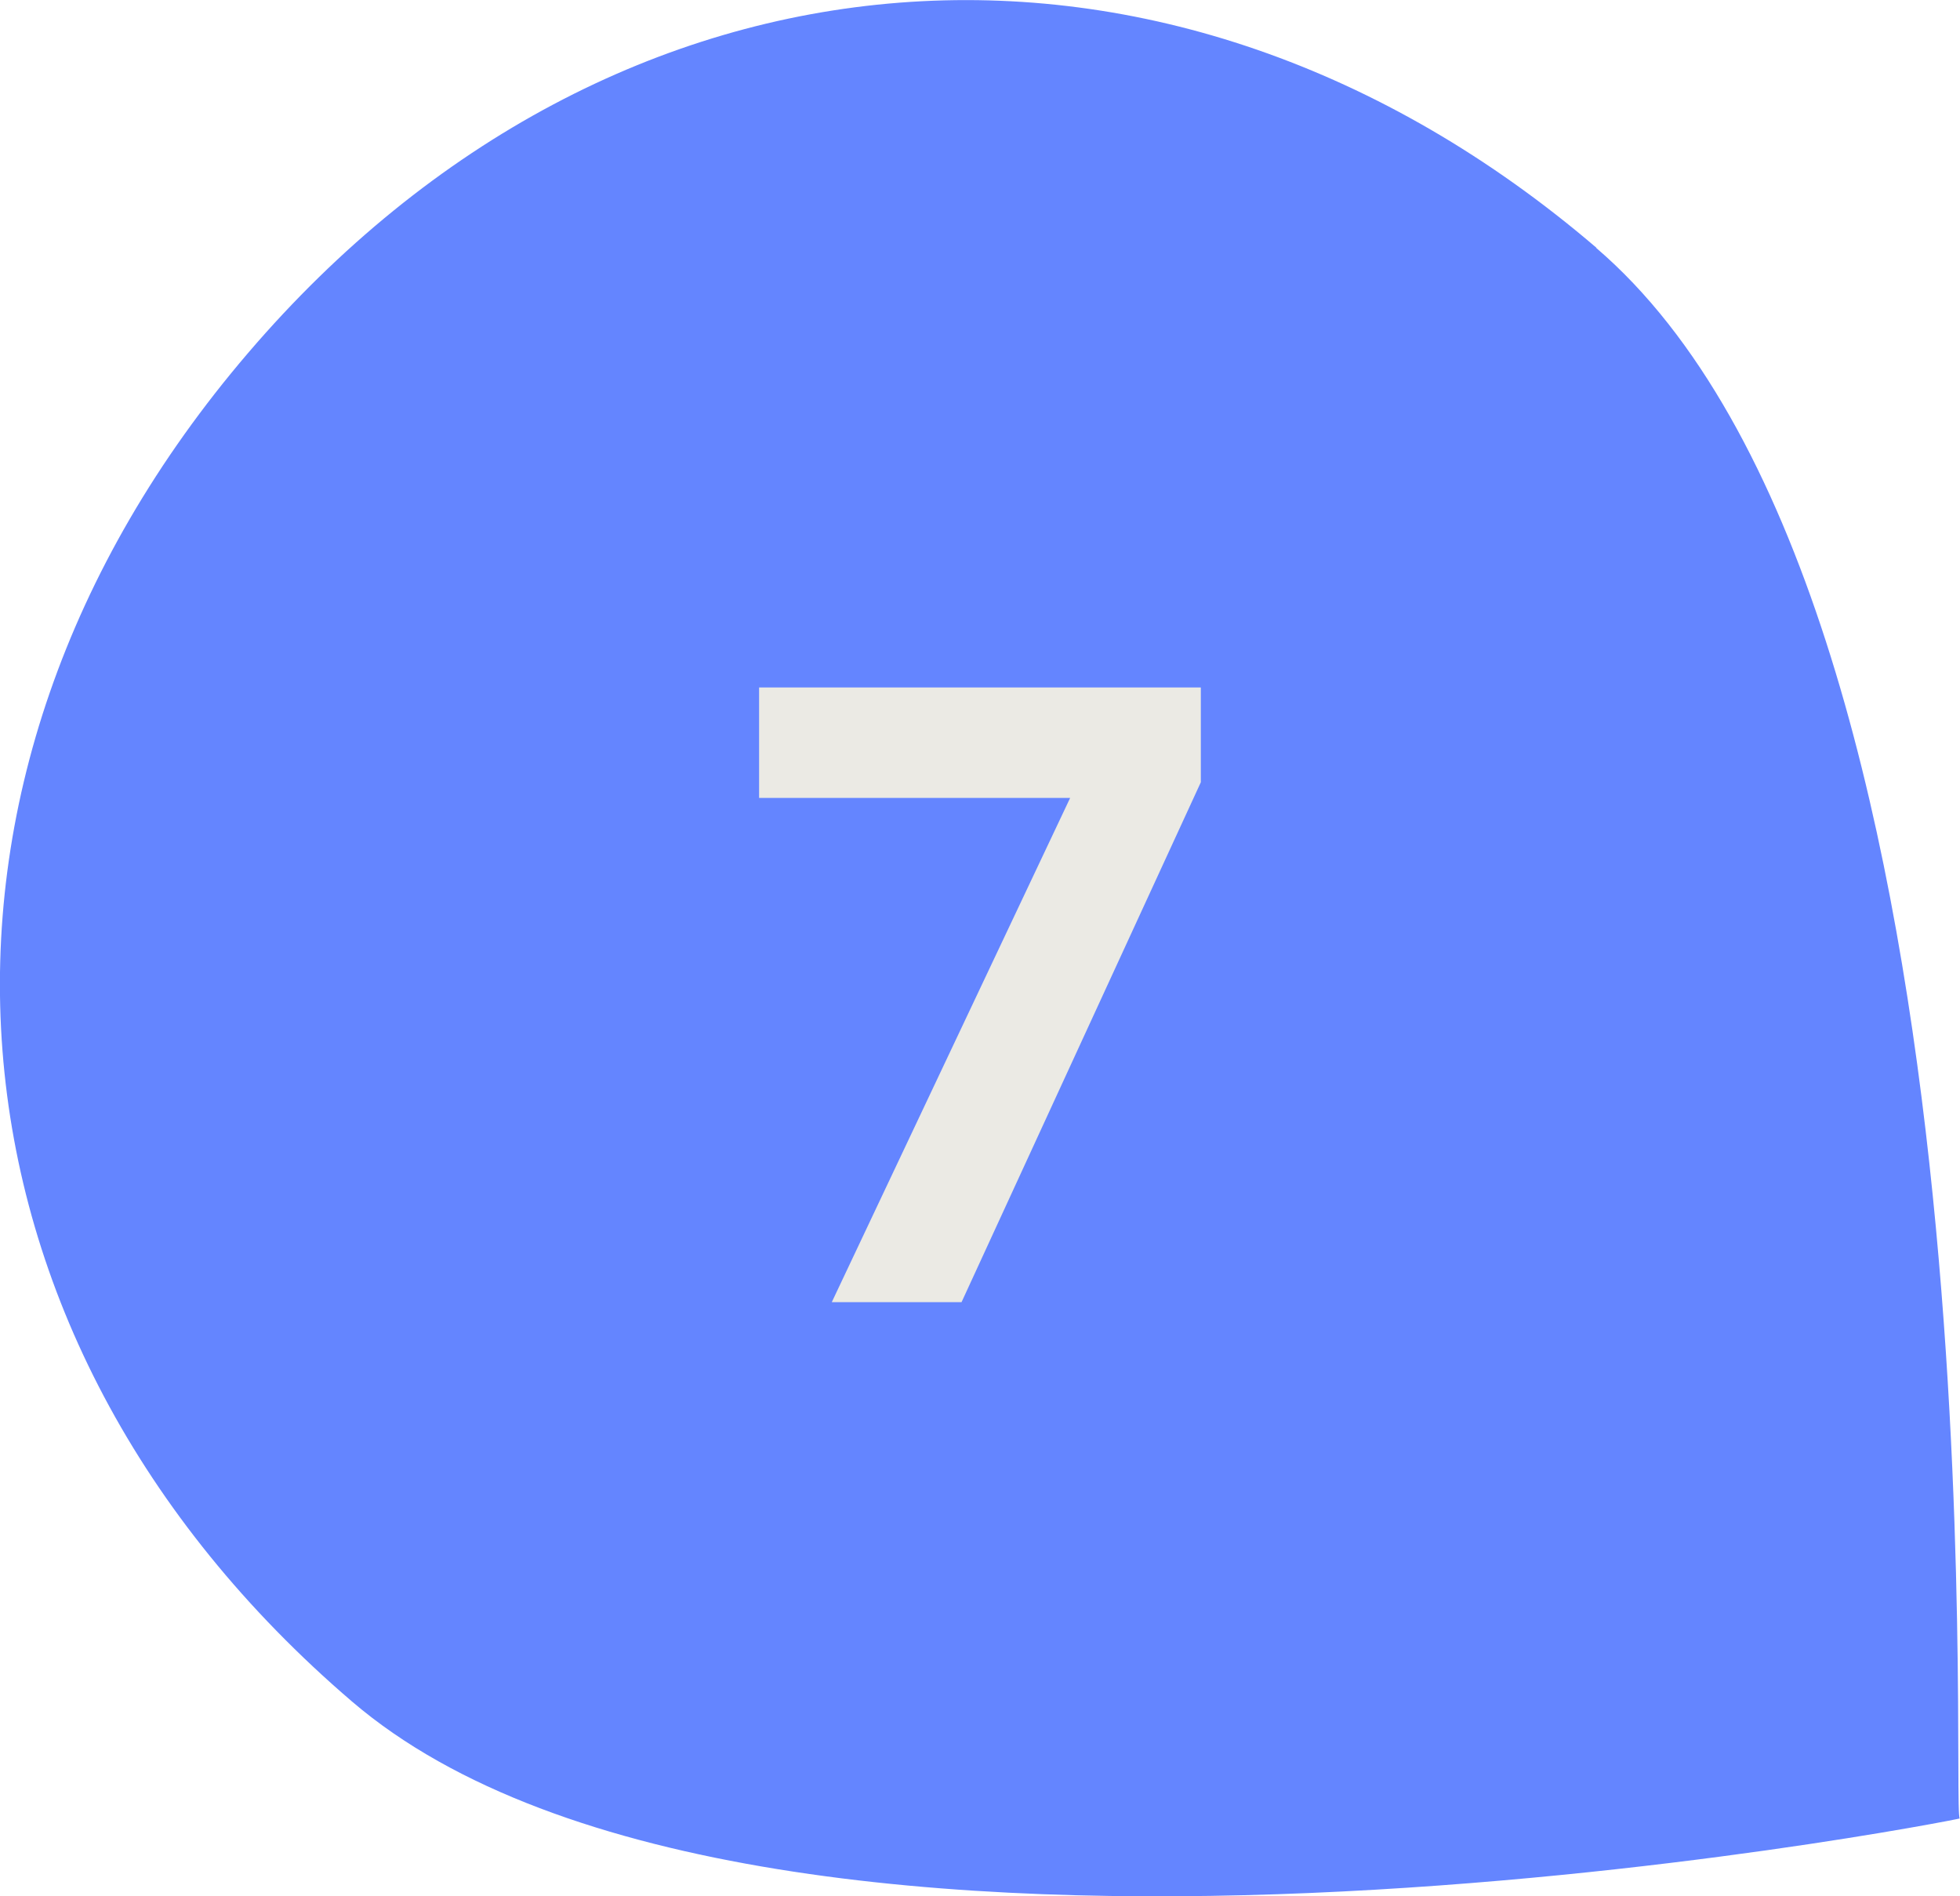 <svg xmlns="http://www.w3.org/2000/svg" xmlns:xlink="http://www.w3.org/1999/xlink" width="48.984" height="47.383" viewBox="0 0 48.984 47.383">
  <defs>
    <clipPath id="clip-path">
      <rect id="Rectangle_49" data-name="Rectangle 49" width="48.984" height="47.383" fill="none"/>
    </clipPath>
  </defs>
  <g id="Group_44" data-name="Group 44" transform="translate(-1074.201 -2220.462)">
    <g id="Group_43" data-name="Group 43">
      <g id="Group_41" data-name="Group 41" transform="translate(199 -139.588)">
        <g id="Group_38" data-name="Group 38" transform="translate(875.201 2360.051)">
          <g id="Group_34" data-name="Group 34" transform="translate(0 0)" clip-path="url(#clip-path)">
            <path id="Path_10" data-name="Path 10" d="M39.9,6.191C29.214-2.953,15.355-1.877,6.2,8.818s-8.08,24.555,2.6,33.7c10.322,8.833,40.158,2.944,40.178,2.92-.236-.2,1.235-30.411-9.087-39.246" transform="translate(0 0.001)" fill="#6485ff"/>
          </g>
        </g>
        <path id="Path_12" data-name="Path 12" d="M2.208,0,8.165-12.6H.391v-2.76h11.04v2.369L5.451,0Z" transform="translate(893.781 2392.588)" fill="#ebeae4"/>
      </g>
    </g>
  </g>
</svg>

